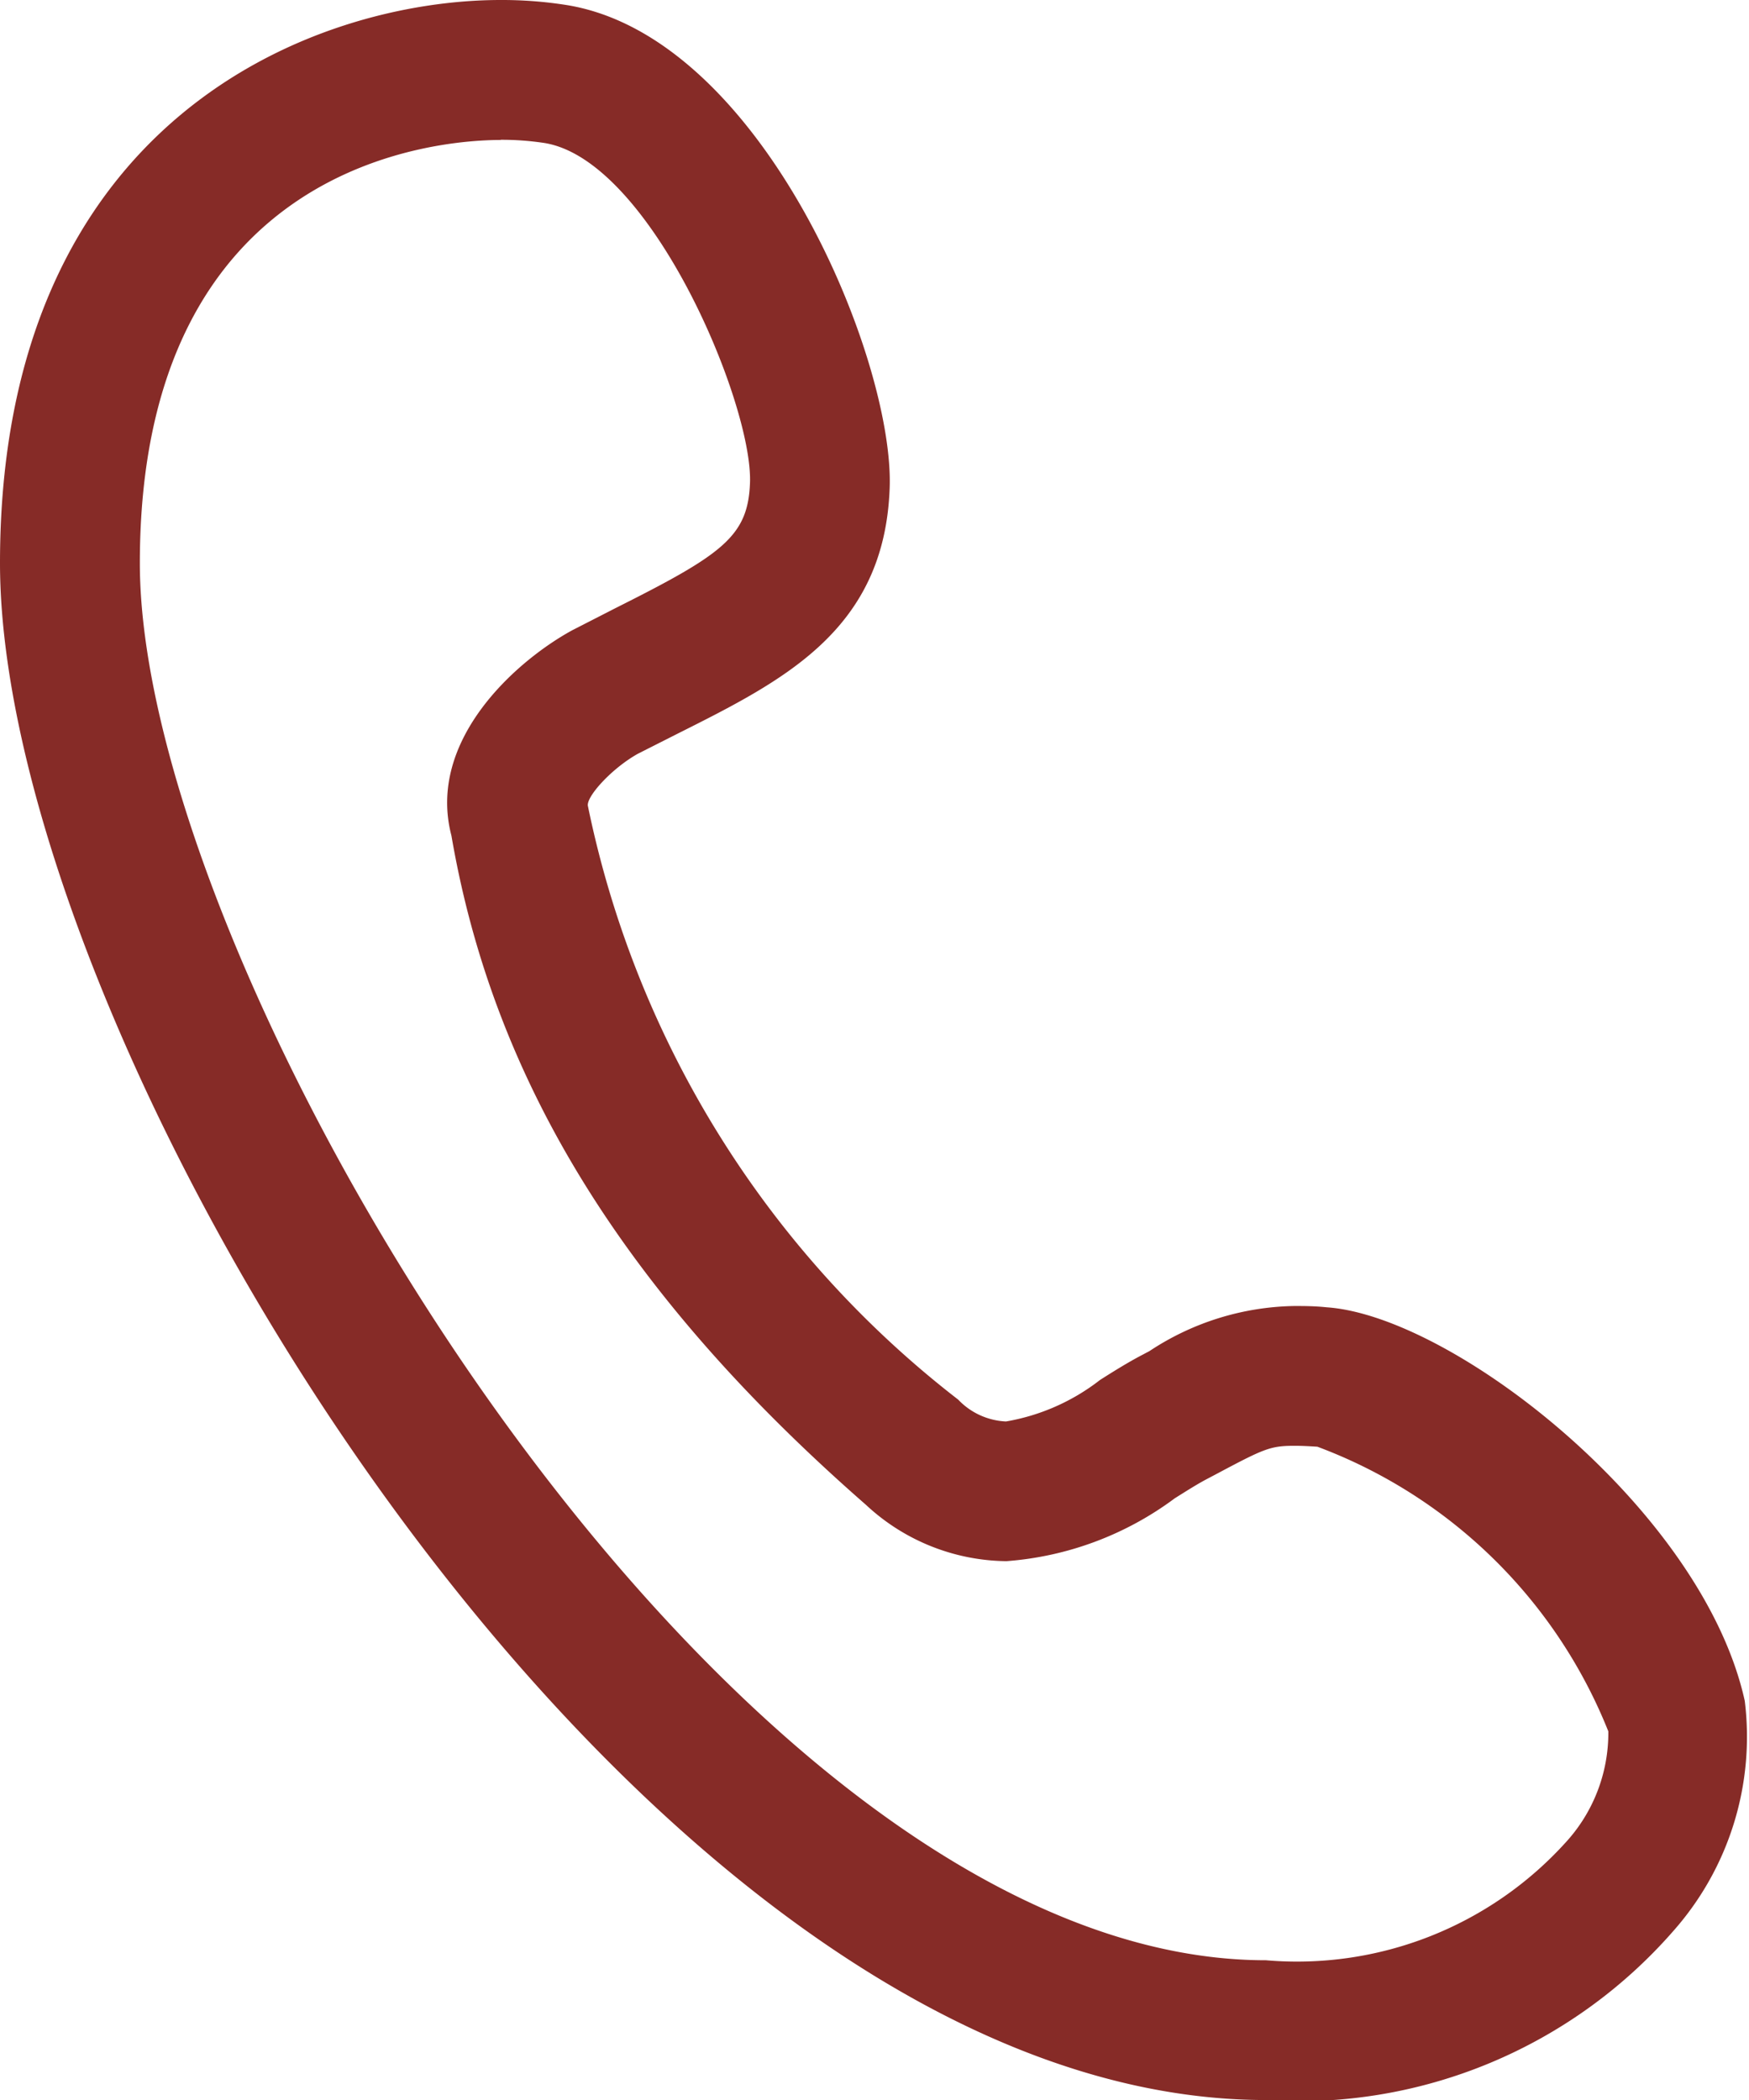 <?xml version="1.0" encoding="UTF-8"?>
<svg xmlns="http://www.w3.org/2000/svg" xmlns:xlink="http://www.w3.org/1999/xlink" width="18.985" height="22.79" viewBox="0 0 18.985 22.79">
  <defs>
    <clipPath id="clip-path">
      <rect id="Rectangle_45" data-name="Rectangle 45" width="18.985" height="22.79" fill="#862b27"></rect>
    </clipPath>
  </defs>
  <g id="Groupe_4529" data-name="Groupe 4529" transform="translate(0)">
    <g id="Groupe_4528" data-name="Groupe 4528" transform="translate(0 0)" clip-path="url(#clip-path)">
      <path id="Tracé_60566" data-name="Tracé 60566" d="M13.741,22.79C6.9,22.79,0,11.354,0,6.111,0,1.287,3.416,0,5.435,0a4.489,4.489,0,0,1,.717.055C8.28.4,9.711,3.913,9.657,5.3,9.6,6.837,8.511,7.382,7.361,7.959l-.439.222c-.288.162-.565.471-.54.568a10.915,10.915,0,0,0,4.019,6.44.762.762,0,0,0,.519.237,2.29,2.29,0,0,0,1.02-.45c.157-.1.305-.191.443-.264l.093-.049a2.931,2.931,0,0,1,1.573-.49c.1,0,.219,0,.351.014,1.373.093,4.082,2.2,4.539,4.271a3.179,3.179,0,0,1-.767,2.488,5.4,5.4,0,0,1-4.434,1.845M5.435,1.519c-.654,0-3.917.222-3.917,4.593,0,4.518,6.393,15.161,12.222,15.161A3.935,3.935,0,0,0,16.99,20a1.757,1.757,0,0,0,.468-1.211A5.456,5.456,0,0,0,14.3,15.7c-.093-.006-.174-.01-.247-.01-.266,0-.332.031-.86.312l-.093.049c-.11.058-.225.132-.347.208a3.491,3.491,0,0,1-1.829.683A2.267,2.267,0,0,1,9.4,16.331C6.79,14.049,5.359,11.74,4.9,9.068c-.269-1.029.694-1.89,1.309-2.227L6.68,6.6c1.164-.584,1.439-.778,1.461-1.359.033-.852-1.072-3.5-2.23-3.689a3.106,3.106,0,0,0-.475-.035" transform="translate(0 0)" fill="#862b27"></path>
    </g>
  </g>
</svg>
